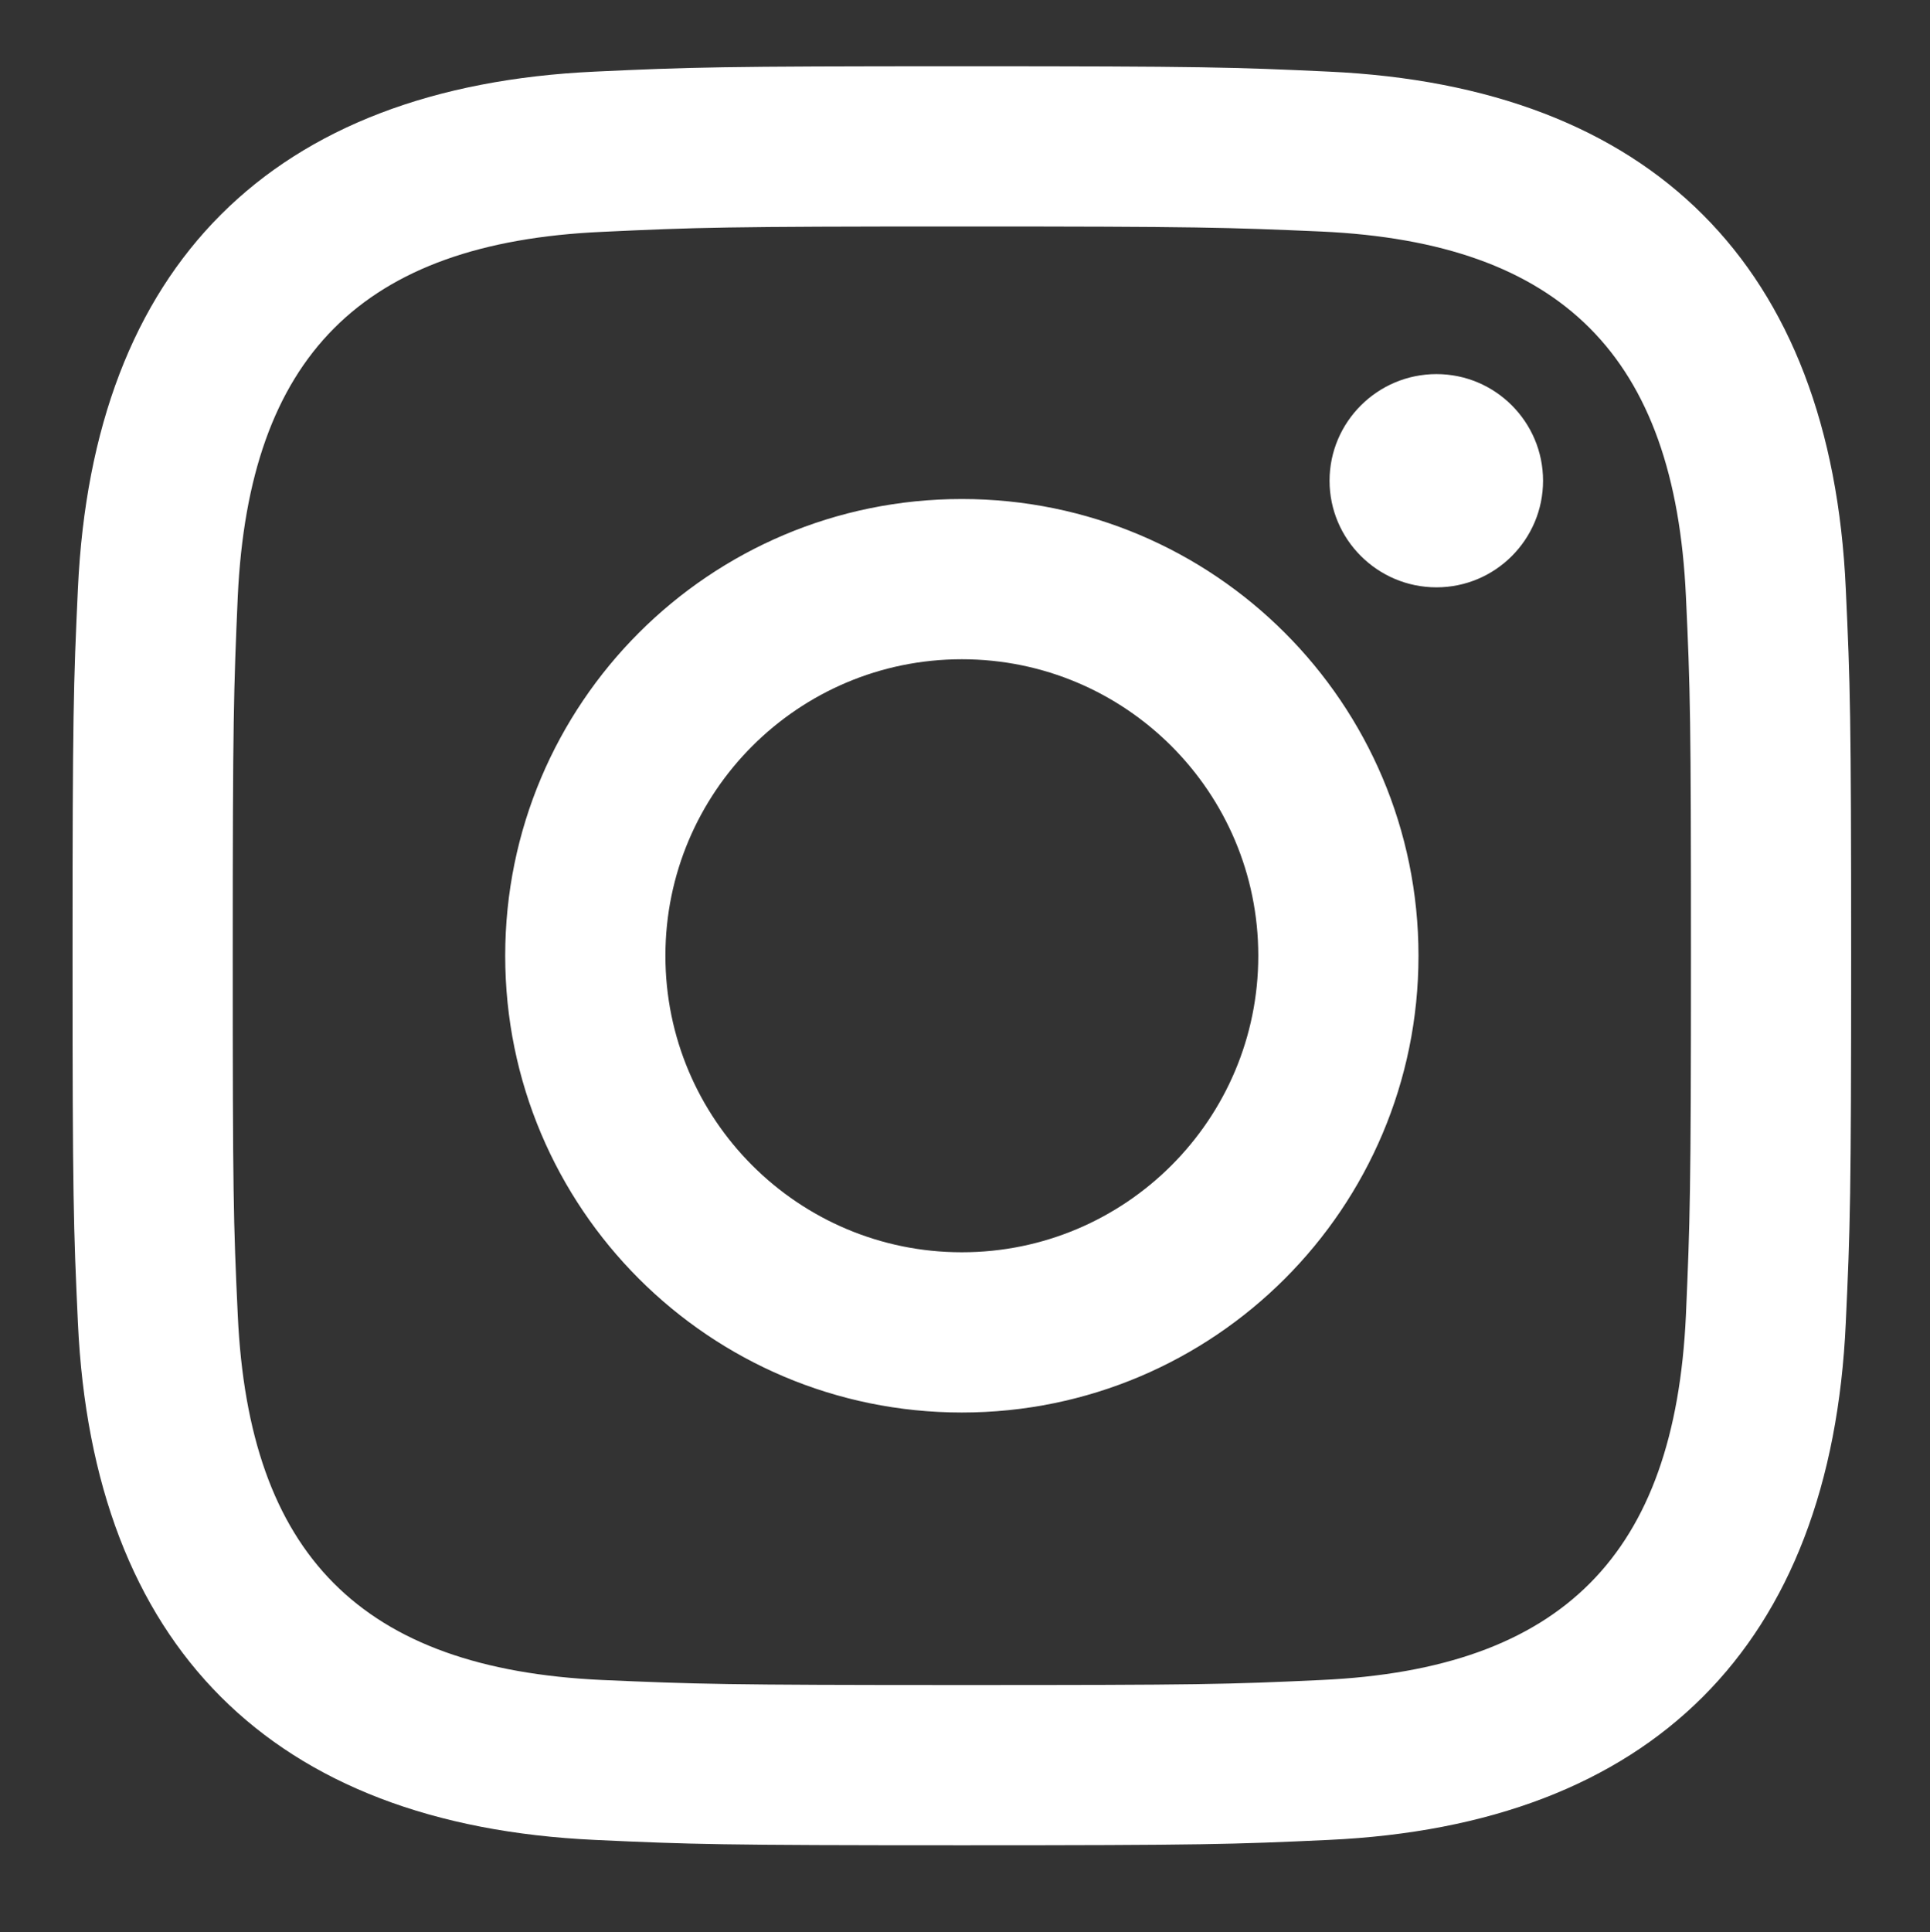 <?xml version="1.0" encoding="utf-8"?>
<!-- Generator: Adobe Illustrator 19.0.0, SVG Export Plug-In . SVG Version: 6.00 Build 0)  -->
<svg version="1.1" id="facebook-square" xmlns="http://www.w3.org/2000/svg" xmlns:xlink="http://www.w3.org/1999/xlink" x="0px"
	 y="0px" viewBox="180 -234.5 612 612.5" style="enable-background:new 180 -234.5 612 612.5;" xml:space="preserve">
<rect x="180" y="-234.5" width="612" height="612.5" fill="#333333" stroke="none"/>
<style type="text/css">
	.st0{fill:#FFFFFF;}
</style>
<path class="st0" d="M485-162.7c75.3,0,84.2,0.3,114,1.6c76.4,3.5,112.1,39.7,115.6,115.6c1.4,29.7,1.6,38.7,1.6,114
	c0,75.3-0.3,84.2-1.6,114c-3.5,75.8-39.1,112.1-115.6,115.6c-29.8,1.4-38.6,1.6-114,1.6c-75.3,0-84.2-0.3-114-1.6
	c-76.6-3.5-112.1-39.9-115.6-115.6c-1.4-29.7-1.6-38.6-1.6-114c0-75.3,0.3-84.2,1.6-114C259-121.3,294.6-157.6,371-161
	C400.8-162.4,409.7-162.7,485-162.7z M485-213.5c-76.6,0-86.2,0.3-116.3,1.7c-102.4,4.7-159.3,61.5-164,164
	C203.3-17.7,203-8.1,203,68.5s0.3,86.2,1.7,116.3c4.7,102.4,61.5,159.3,164,164c30.1,1.4,39.7,1.7,116.3,1.7s86.2-0.3,116.3-1.7
	c102.3-4.7,159.4-61.5,164-164c1.4-30.1,1.7-39.7,1.7-116.3s-0.3-86.2-1.7-116.3c-4.6-102.3-61.5-159.3-164-164
	C571.2-213.2,561.6-213.5,485-213.5z M485-76.3c-80,0-144.8,64.8-144.8,144.8S405,213.3,485,213.3s144.8-64.8,144.8-144.8
	C629.8-11.5,565-76.3,485-76.3z M485,162.5c-51.9,0-94-42.1-94-94c0-51.9,42.1-94,94-94s94,42.1,94,94
	C579,120.4,536.9,162.5,485,162.5z M635.5-115.9c-18.7,0-33.9,15.2-33.9,33.8s15.2,33.8,33.9,33.8c18.7,0,33.8-15.2,33.8-33.8
	S654.2-115.9,635.5-115.9z"/>
</svg>
